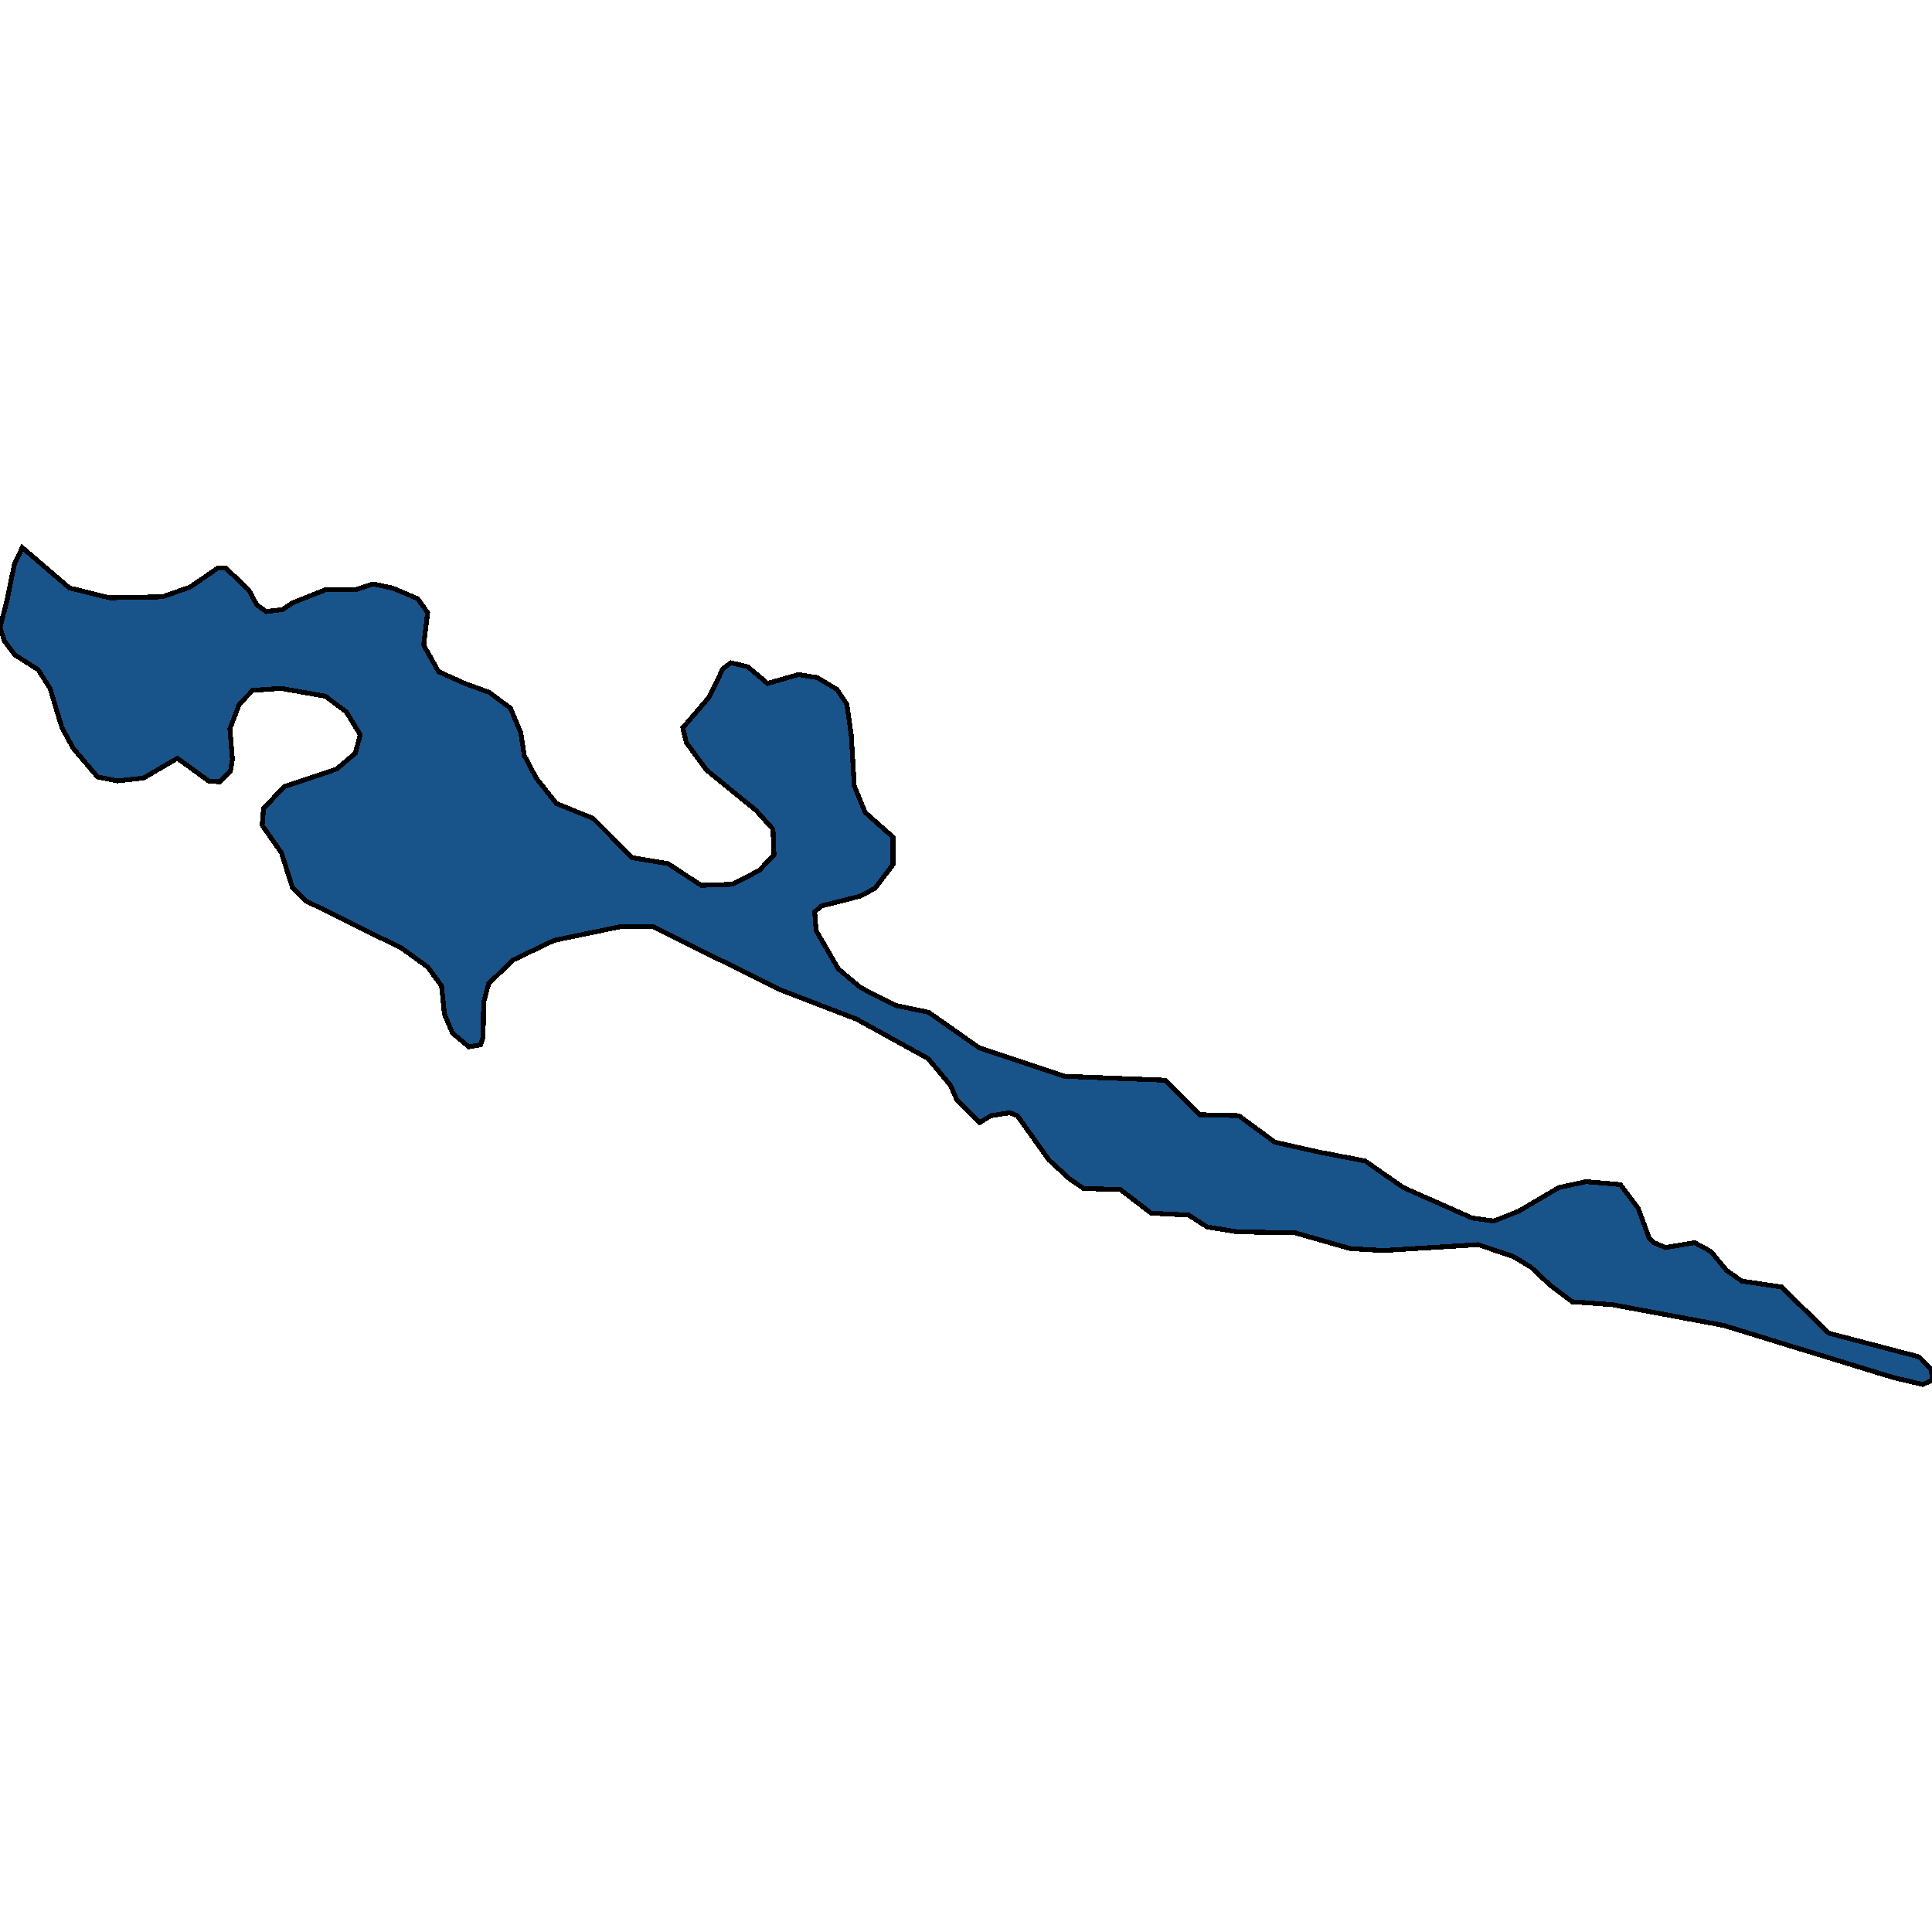 <svg xmlns="http://www.w3.org/2000/svg" width="400" height="400"><path style="stroke: black; fill: #18548a; shape-rendering: crispEdges; stroke-width: 1px;" d="M99.513,216.312L97.051,216.72L93.665,213.866L92.024,209.993L91.408,204.082L88.536,200.209L83.201,196.336L63.401,186.552L60.528,183.699L58.271,176.564L54.27,170.857L54.578,167.391L58.784,162.907L69.659,159.237L73.557,155.976L74.583,152.103L71.711,147.414L67.402,144.152L58.169,142.522L52.321,142.929L49.551,145.783L47.602,150.88L48.115,157.199L47.705,159.645L45.55,161.887L43.191,161.683L36.727,156.995L29.751,161.072L24.314,161.683L20.21,160.868L15.183,154.957L12.824,150.676L10.362,142.522L7.899,138.648L3.078,135.591L0.923,132.737L0,129.883L1.436,124.379L2.975,116.836L4.617,113.37L14.363,121.728L22.672,123.767L33.65,123.563L39.395,121.525L45.037,117.651L46.781,117.651L51.5,122.136L53.142,125.194L55.091,126.621L58.477,126.213L60.631,124.786L67.299,122.136L73.455,122.136L77.251,120.913L81.252,121.728L86.484,123.971L88.536,126.825L87.715,133.552L90.793,139.056L96.23,141.502L101.257,143.337L105.668,146.599L107.823,151.695L108.541,156.383L111.003,161.072L115.209,166.372L122.801,169.43L130.905,177.583L138.292,178.806L145.165,183.291L151.629,183.087L157.169,180.233L160.246,176.972L160.041,171.672L156.553,167.799L146.294,159.441L142.088,153.733L141.37,150.676L146.807,144.356L149.679,138.445L151.321,137.221L154.809,138.037L158.913,141.502L165.273,139.668L169.172,140.279L173.275,142.726L175.327,145.783L176.25,152.306L176.866,162.703L179.123,168.207L184.868,173.303L184.868,179.01L181.175,183.902L178.097,185.533L170.095,187.571L168.659,188.795L168.966,192.667L173.583,200.617L178.2,204.49L185.381,208.159L192.254,209.586L202.719,216.924L220.467,222.835L241.293,223.65L248.371,230.784L256.476,230.988L263.965,236.491L273.096,238.529L282.637,240.364L290.536,245.867L304.796,252.185L309.31,252.797L314.44,250.759L322.749,245.867L328.392,244.644L335.471,245.255L339.164,250.147L341.421,256.262L342.447,257.281L344.806,258.3L350.859,257.281L354.245,259.115L357.425,262.988L360.605,265.23L368.813,266.452L378.661,276.032L397.333,280.923L399.897,283.573L400,285.815L398.051,286.63L391.998,285.203L356.809,274.401L333.829,270.121L325.519,269.51L320.903,266.045L317.004,262.376L313.311,260.134L306.027,257.688L286.432,258.911L279.559,258.504L268.171,255.243L256.168,255.039L249.91,254.02L246.114,251.574L238.318,251.166L231.957,246.274L224.365,246.071L221.39,244.032L217.184,240.16L210.618,230.988L209.079,230.376L205.181,230.988L202.821,232.414L198.102,227.726L196.768,224.669L192.152,219.166L177.379,211.013L161.477,204.898L135.214,191.852L128.443,191.852L114.696,194.706L106.181,198.783L101.154,203.675L100.128,207.547L100.026,214.681Z"></path></svg>